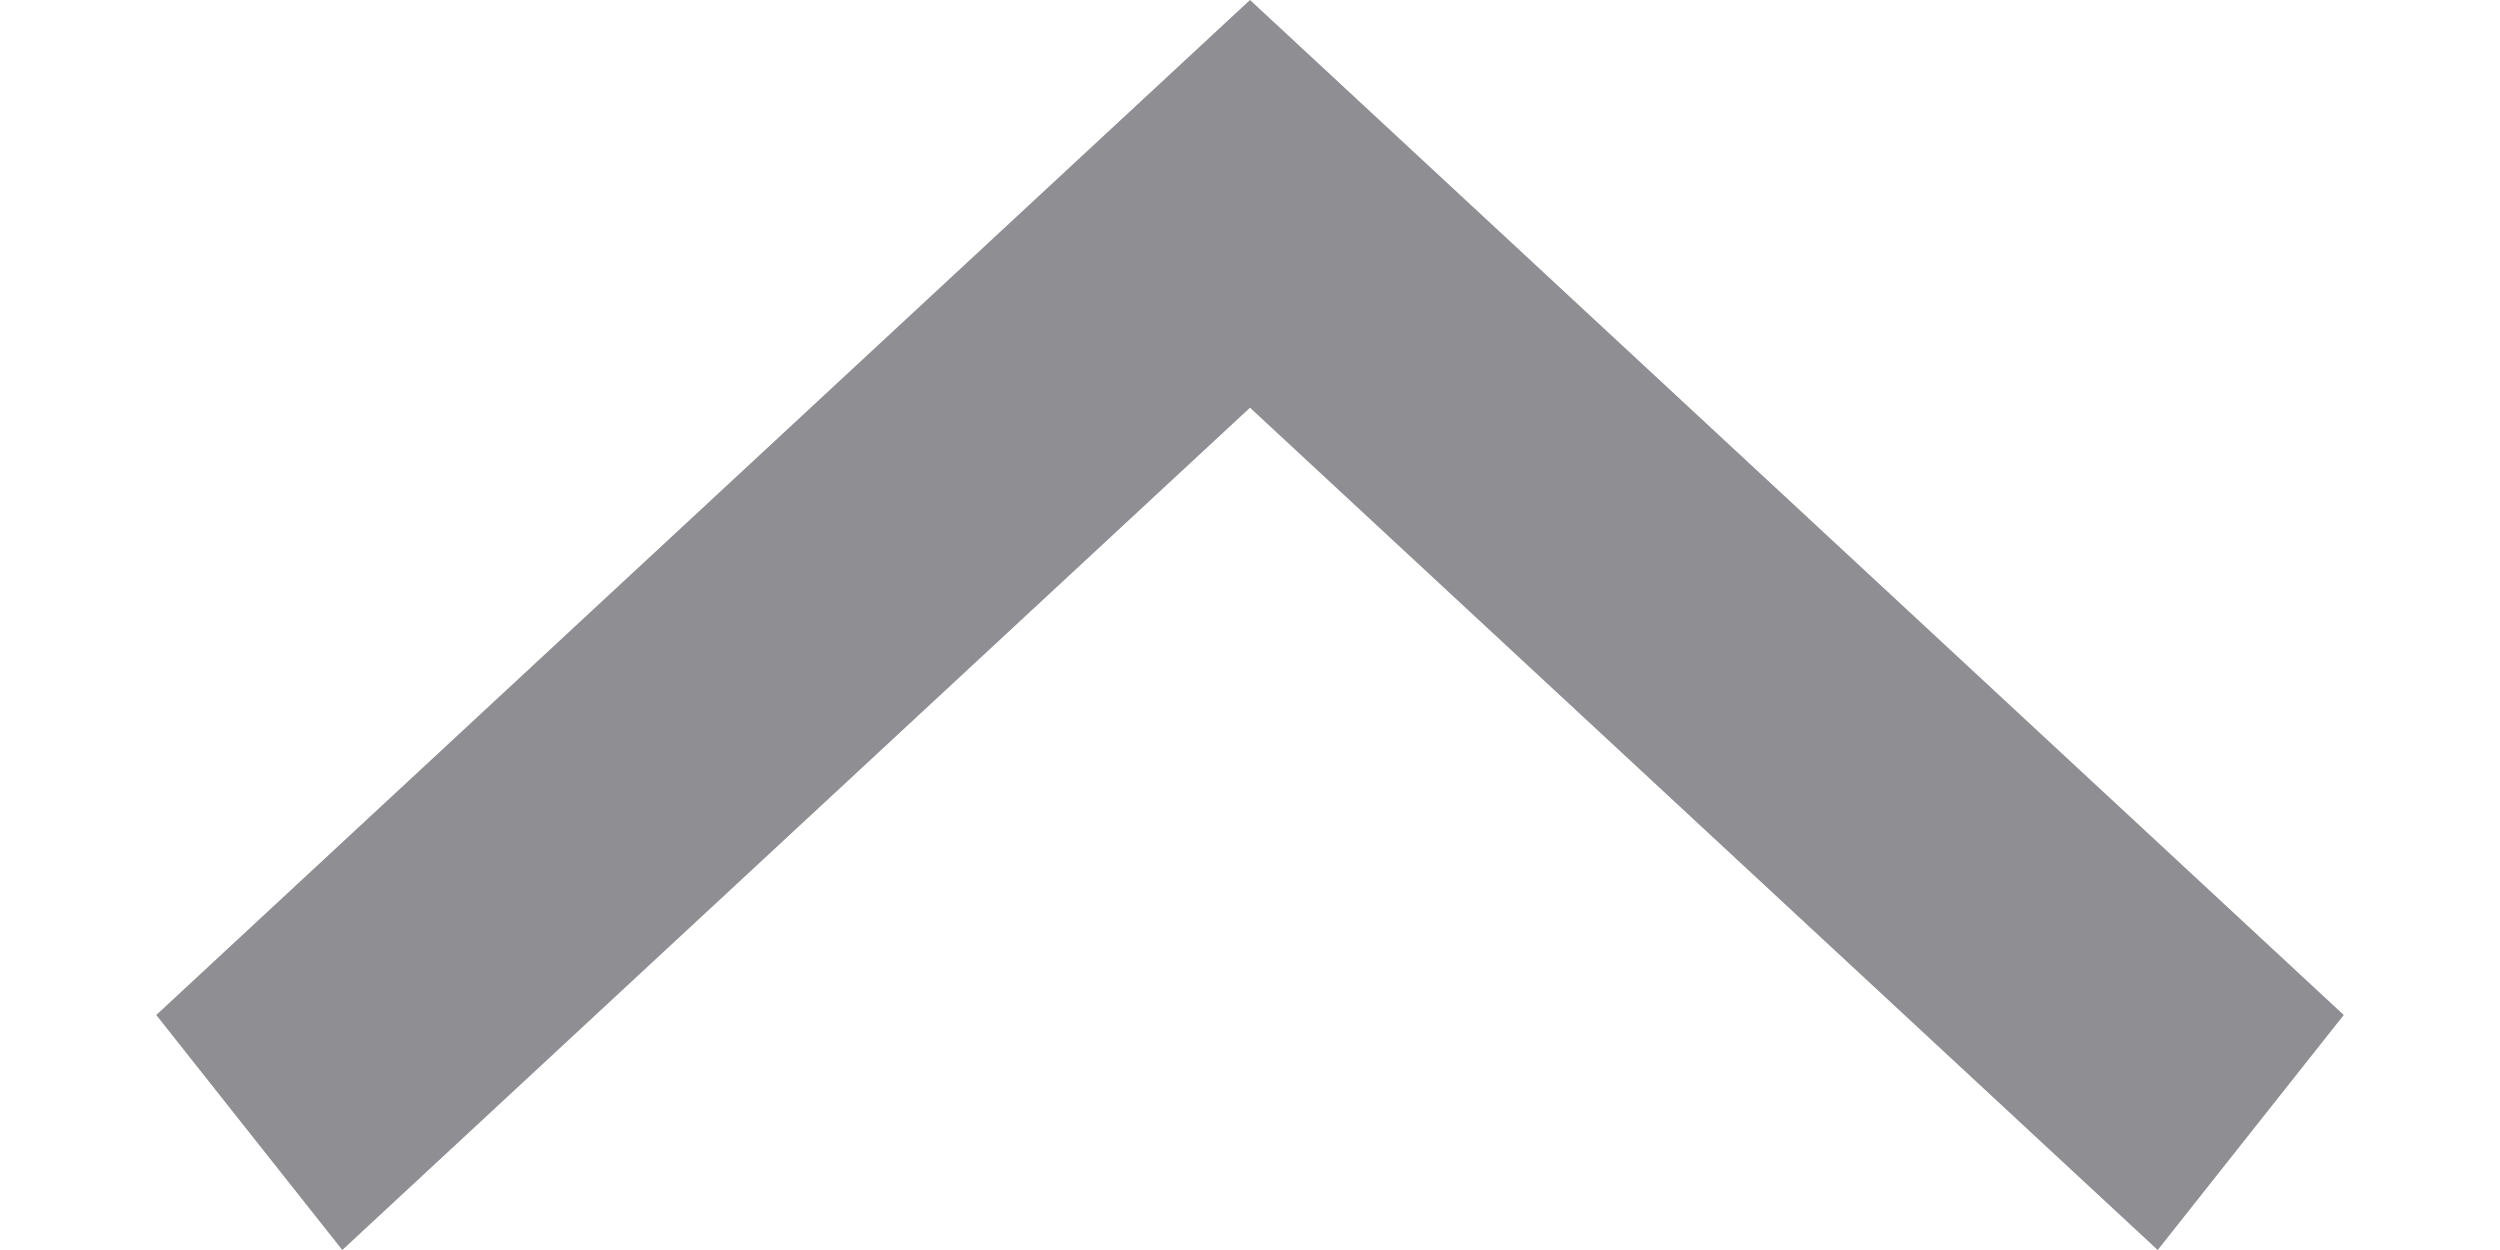<svg width="12" height="6" viewBox="0 0 12 6" fill="none" xmlns="http://www.w3.org/2000/svg">
<path fill-rule="evenodd" clip-rule="evenodd" d="M6 -9.17939e-07L11.25 4.872L10.357 6L6 1.957L1.643 6L0.75 4.872L6 -9.17939e-07Z" fill="#8E8E93"/>
</svg>
